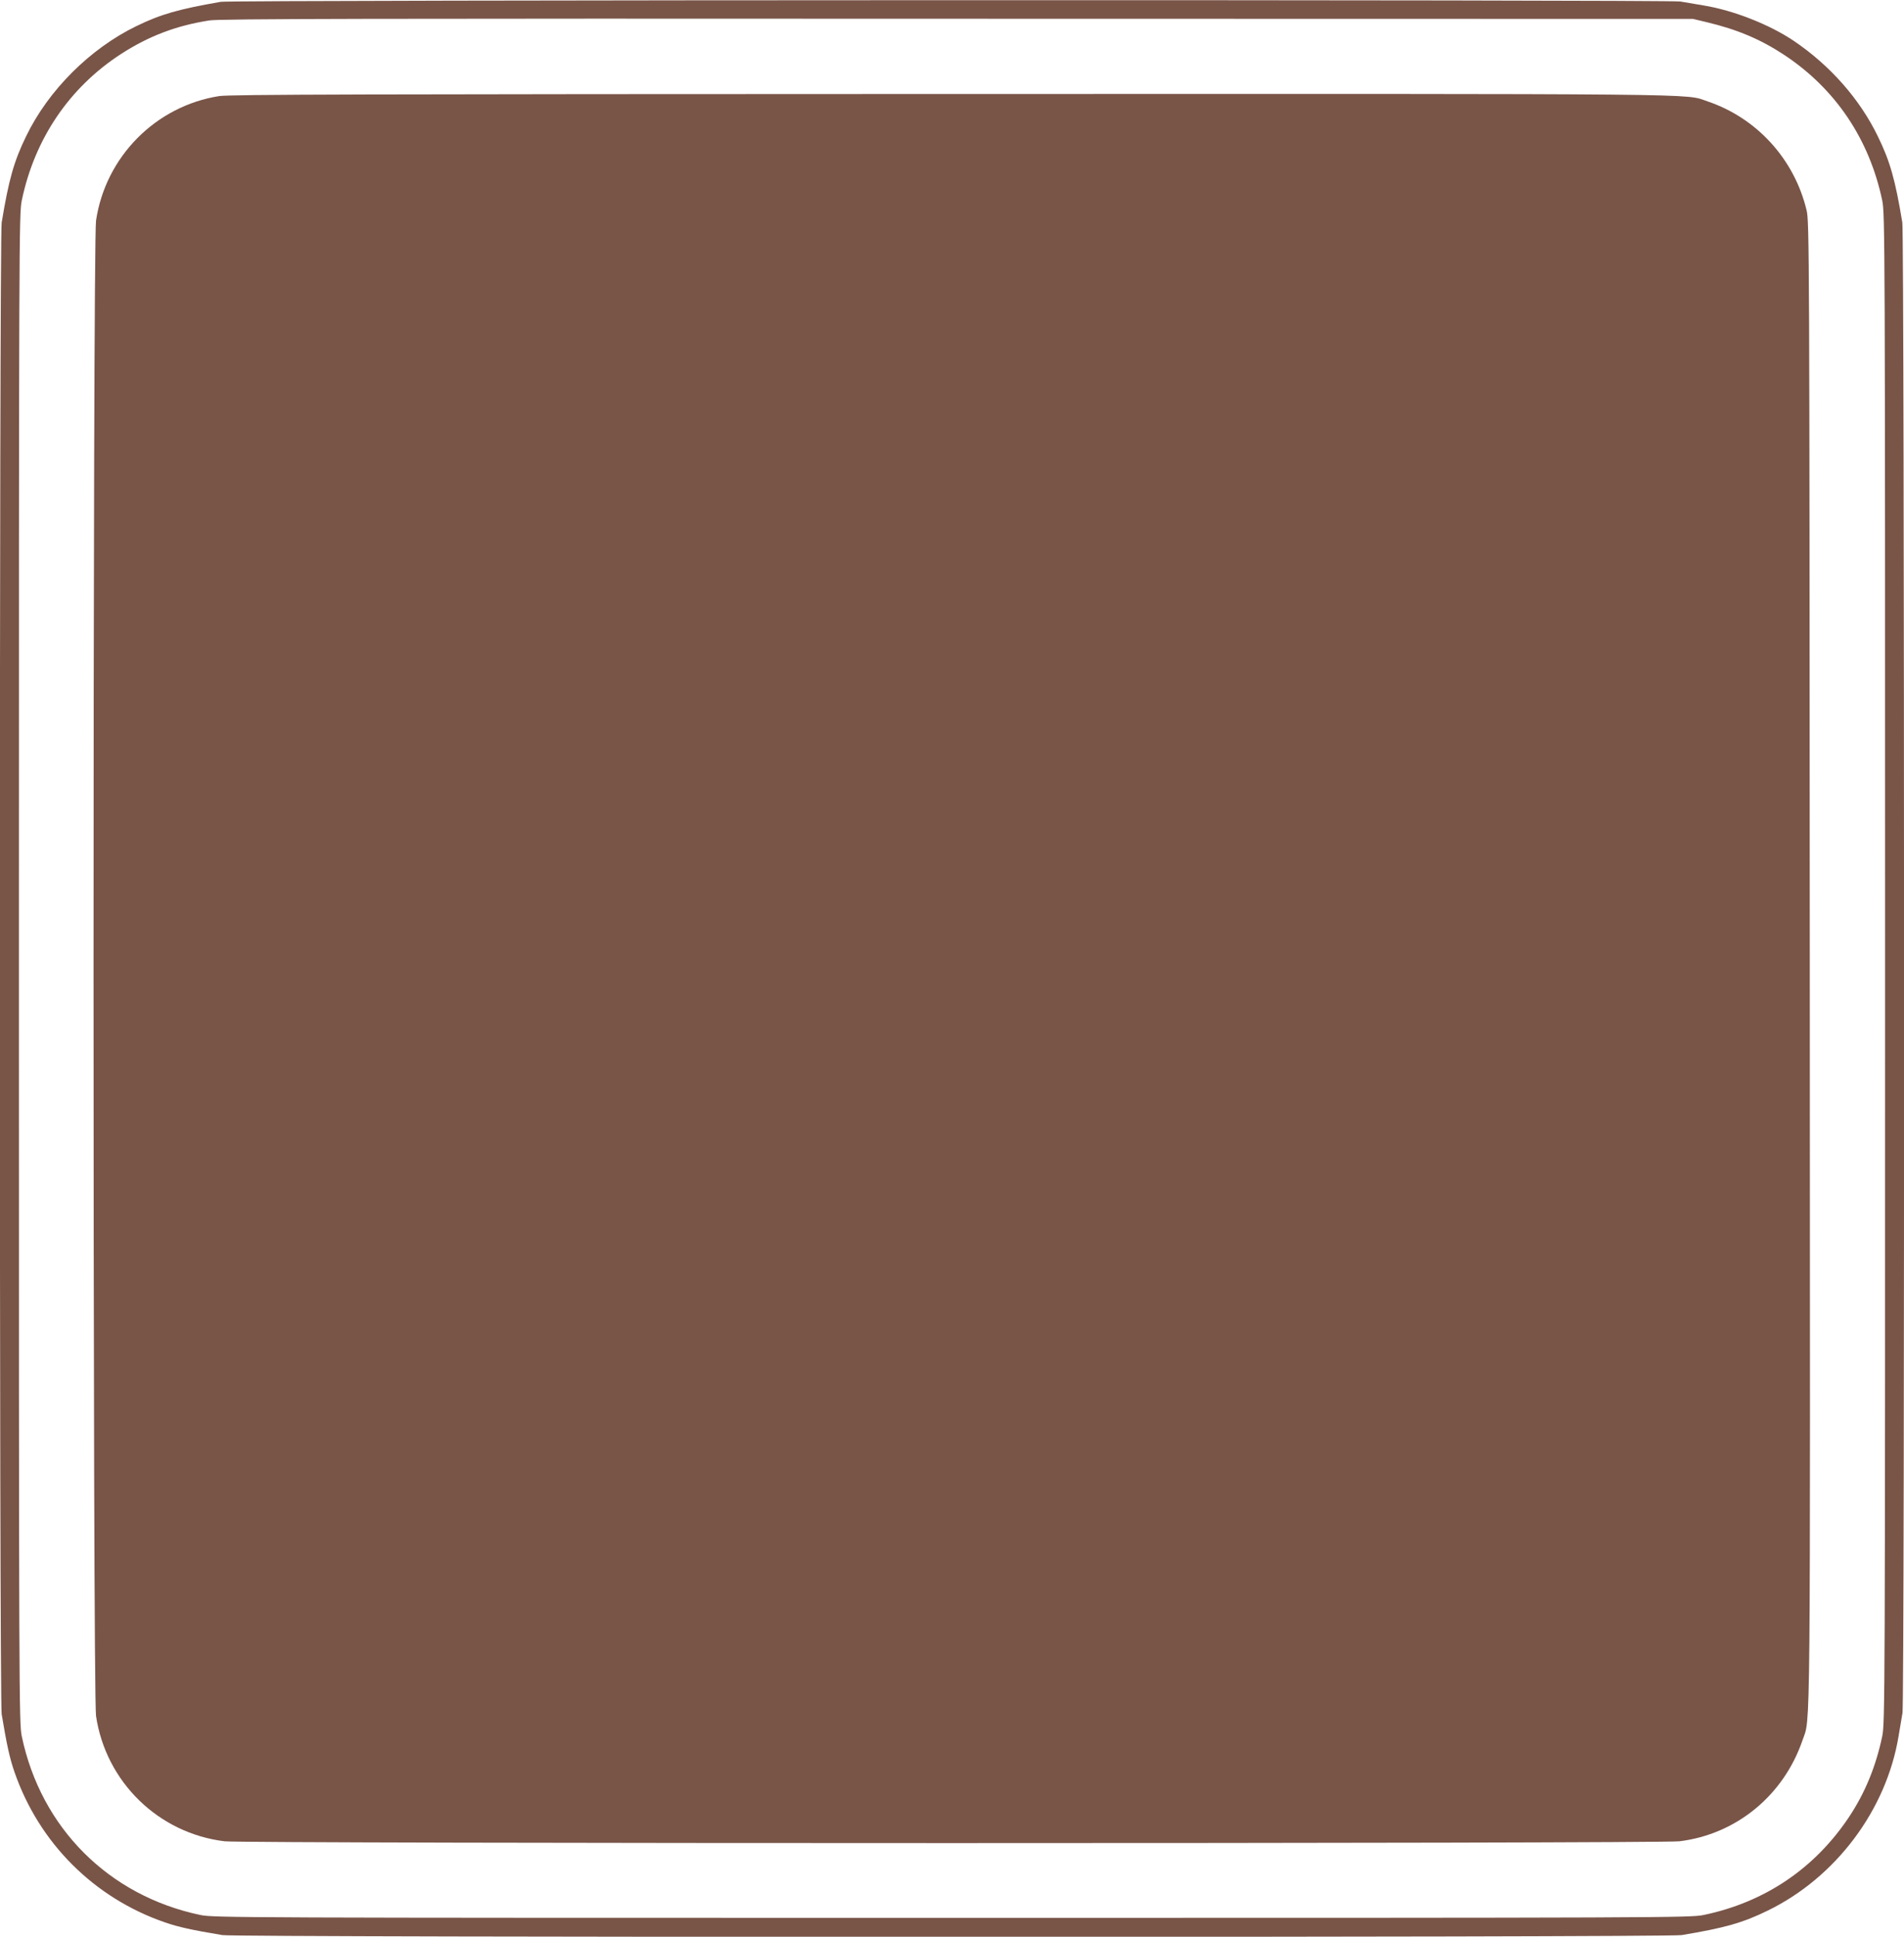 <?xml version="1.0" standalone="no"?>
<!DOCTYPE svg PUBLIC "-//W3C//DTD SVG 20010904//EN"
 "http://www.w3.org/TR/2001/REC-SVG-20010904/DTD/svg10.dtd">
<svg version="1.0" xmlns="http://www.w3.org/2000/svg"
 width="1259pt" height="1280pt" viewBox="0 0 1259 1280"
 preserveAspectRatio="xMidYMid meet">
<g transform="translate(0,1280) scale(0.1,-0.1)"
fill="#795548" stroke="none">
<path d="M1460 12788 c-281 -49 -397 -82 -559 -161 -305 -148 -581 -423 -728
-727 -81 -166 -115 -287 -162 -571 -16 -94 -16 -9764 0 -9858 34 -204 53 -291
85 -383 162 -467 524 -830 992 -992 92 -32 179 -51 383 -85 94 -16 9554 -16
9648 0 284 47 405 81 570 162 450 219 784 664 865 1152 9 55 21 124 26 154 15
81 13 9763 -1 9850 -47 284 -81 405 -162 570 -119 246 -316 469 -556 631 -160
108 -400 202 -596 234 -55 9 -124 21 -154 26 -73 13 -9575 11 -9651 -2z m9827
-135 c201 -48 355 -113 511 -216 339 -224 563 -557 648 -962 18 -87 19 -230
19 -5075 0 -4845 -1 -4988 -19 -5075 -42 -200 -114 -375 -220 -534 -227 -340
-557 -563 -961 -647 -87 -18 -228 -19 -4970 -19 -4742 0 -4883 1 -4970 19
-606 127 -1054 575 -1181 1181 -18 87 -19 230 -19 5075 0 4845 1 4988 19 5075
85 408 315 747 656 968 184 119 366 188 585 222 64 11 1074 13 4945 11 l4865
-1 92 -22z"/>
<path d="M1449 12165 c-419 -66 -751 -400 -814 -823 -22 -146 -22 -9738 0
-9883 65 -436 413 -775 850 -828 128 -16 9492 -16 9620 0 376 46 689 303 814
668 54 158 51 -141 48 5148 -2 4682 -3 4891 -21 4963 -81 338 -329 610 -655
720 -157 53 120 50 -5006 49 -3916 -1 -4765 -3 -4836 -14z"/>
</g>
</svg>
